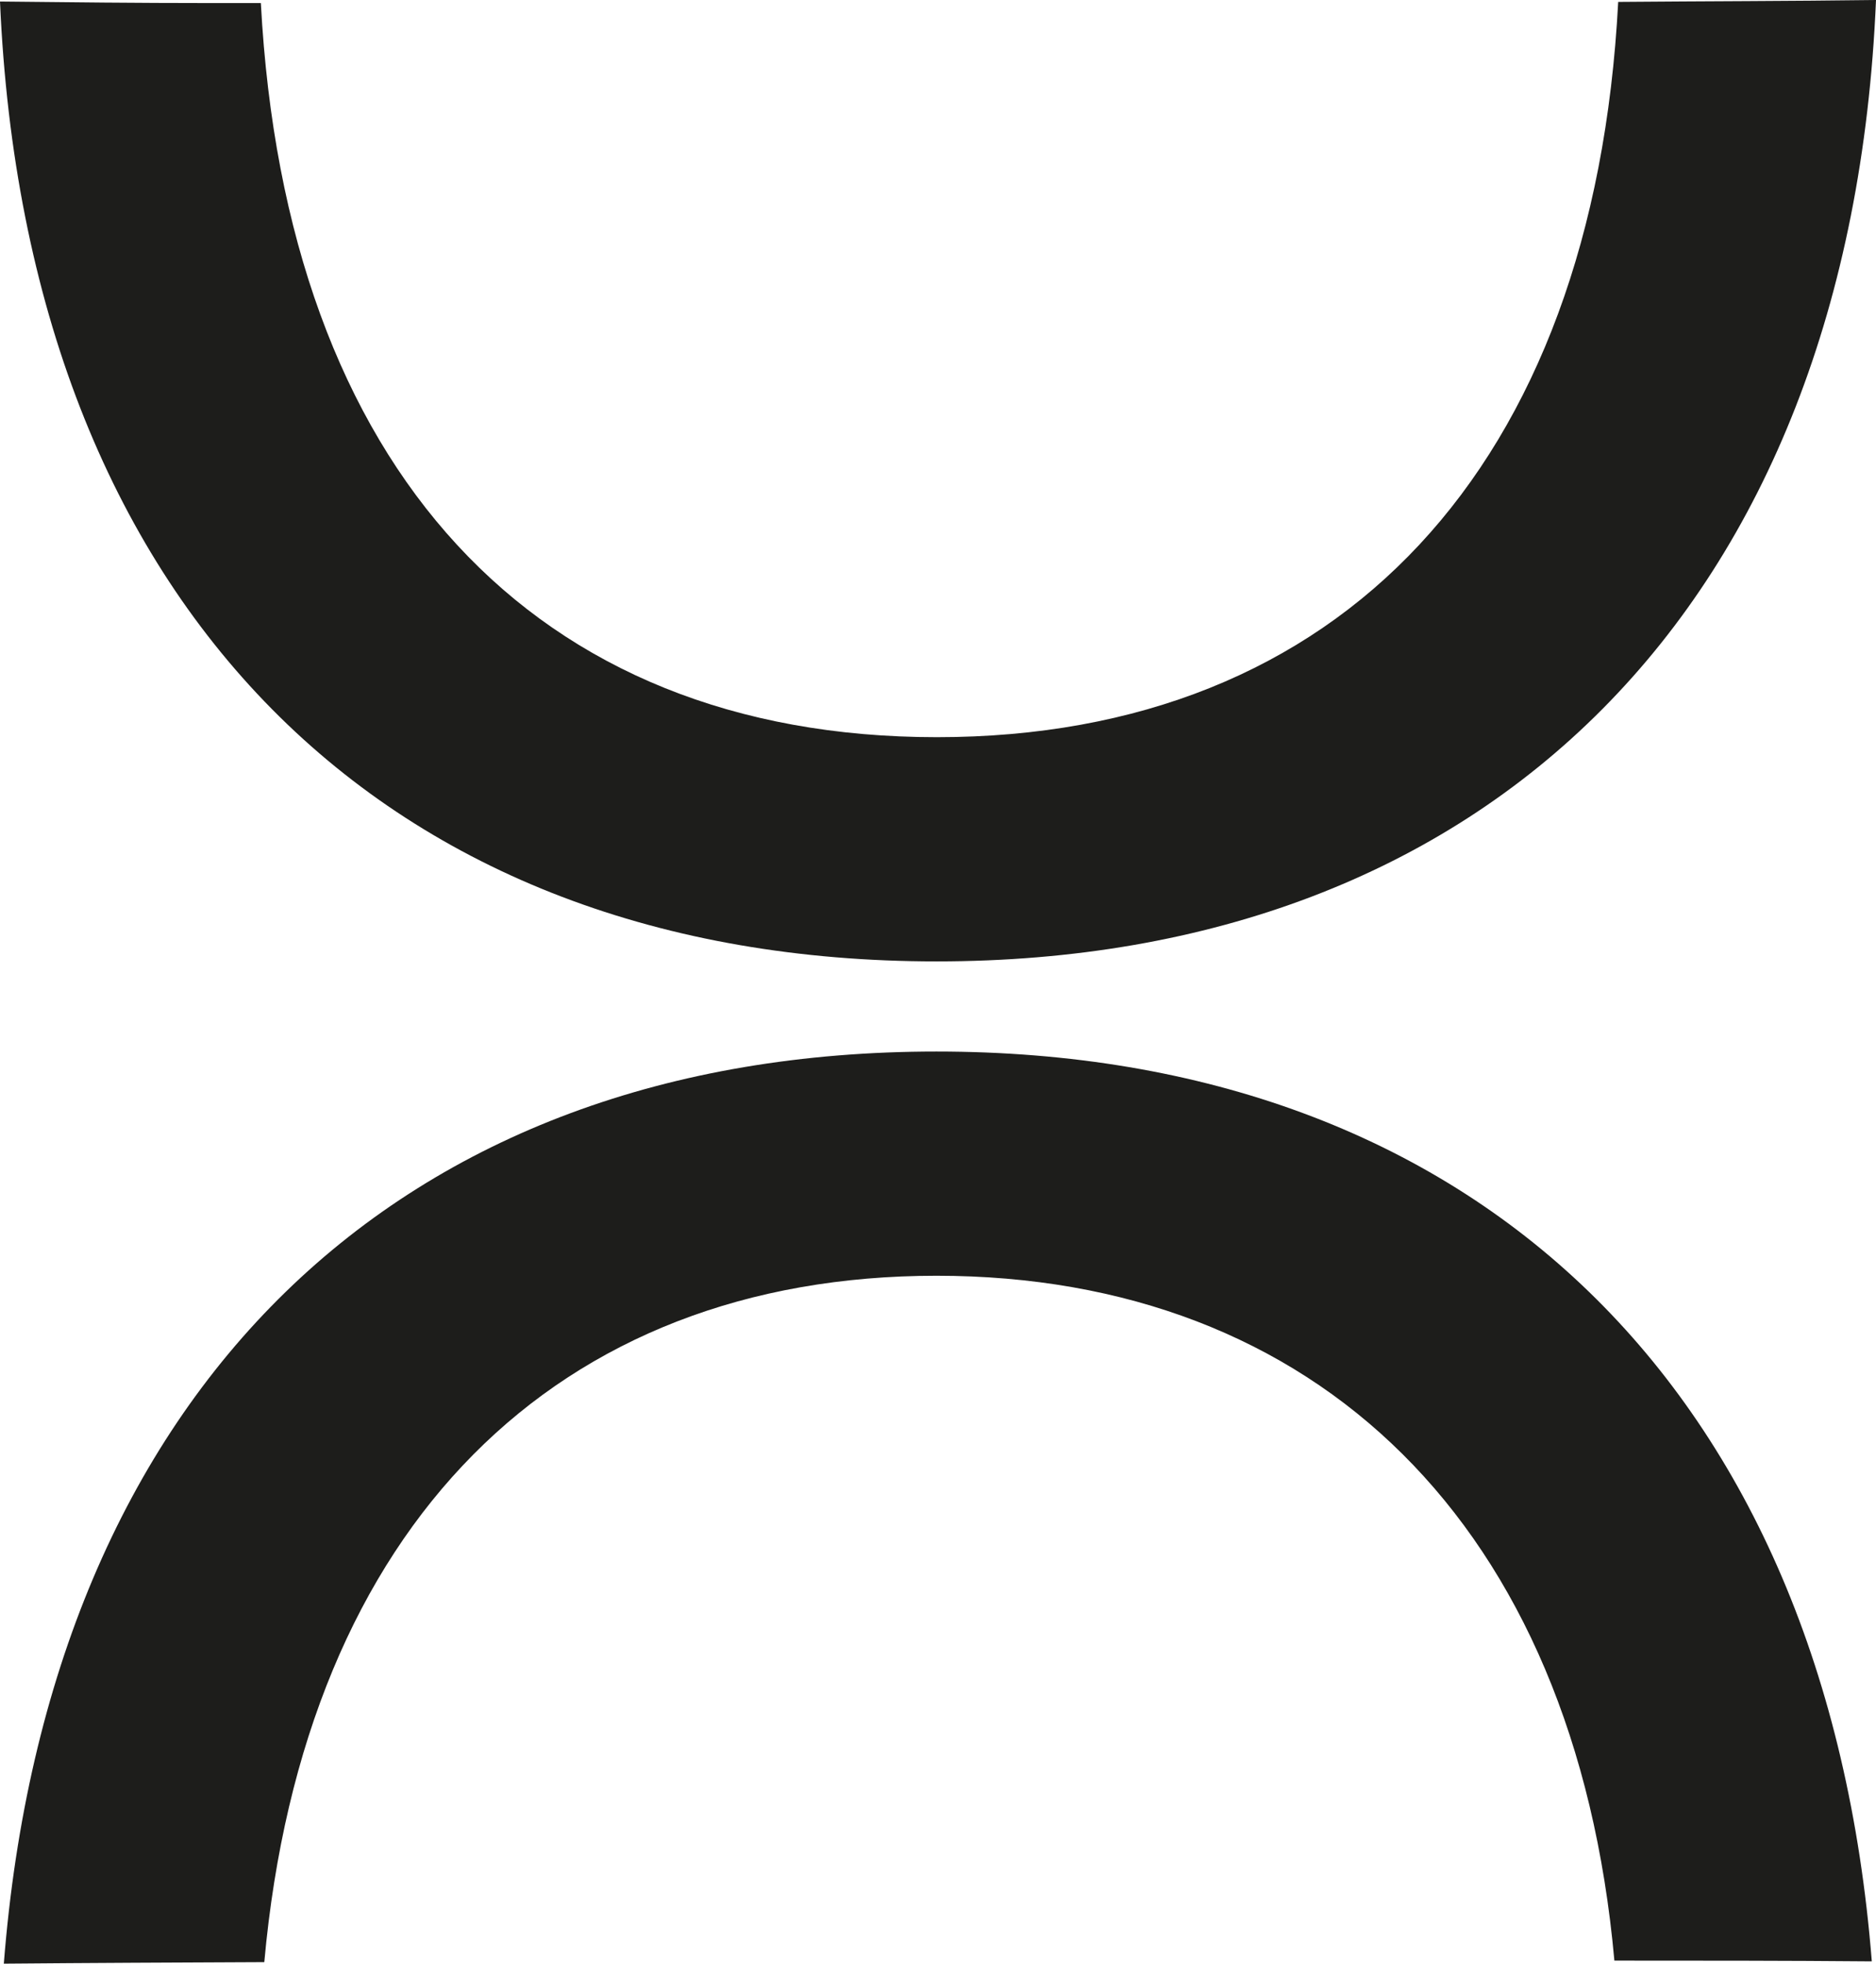 <svg xmlns="http://www.w3.org/2000/svg" id="Calque_2" viewBox="0 0 49.12 51.41"><g id="Calque_1-2"><path d="M49.01,51.35c-1.19-15.01-10.42-23.82-24.49-23.82S1.28,36.36.1,51.41c2.27-.02,4.55-.03,6.82-.04,1.04-11.48,7.69-17.97,17.6-17.97s16.72,6.48,17.75,17.93c2.25,0,4.49,0,6.74.02" fill="#1d1d1b"></path><path d="M49.12,0c-2.25.03-4.5.03-6.75.05-.64,12.22-7.29,19.25-17.84,19.25S7.48,12.28,6.83.08c-.46,0-.92,0-1.38,0-1.82,0-3.63-.02-5.45-.04.69,15.9,10.13,25.13,24.52,25.13S48.45,15.92,49.12,0" fill="#1d1d1b"></path></g></svg>